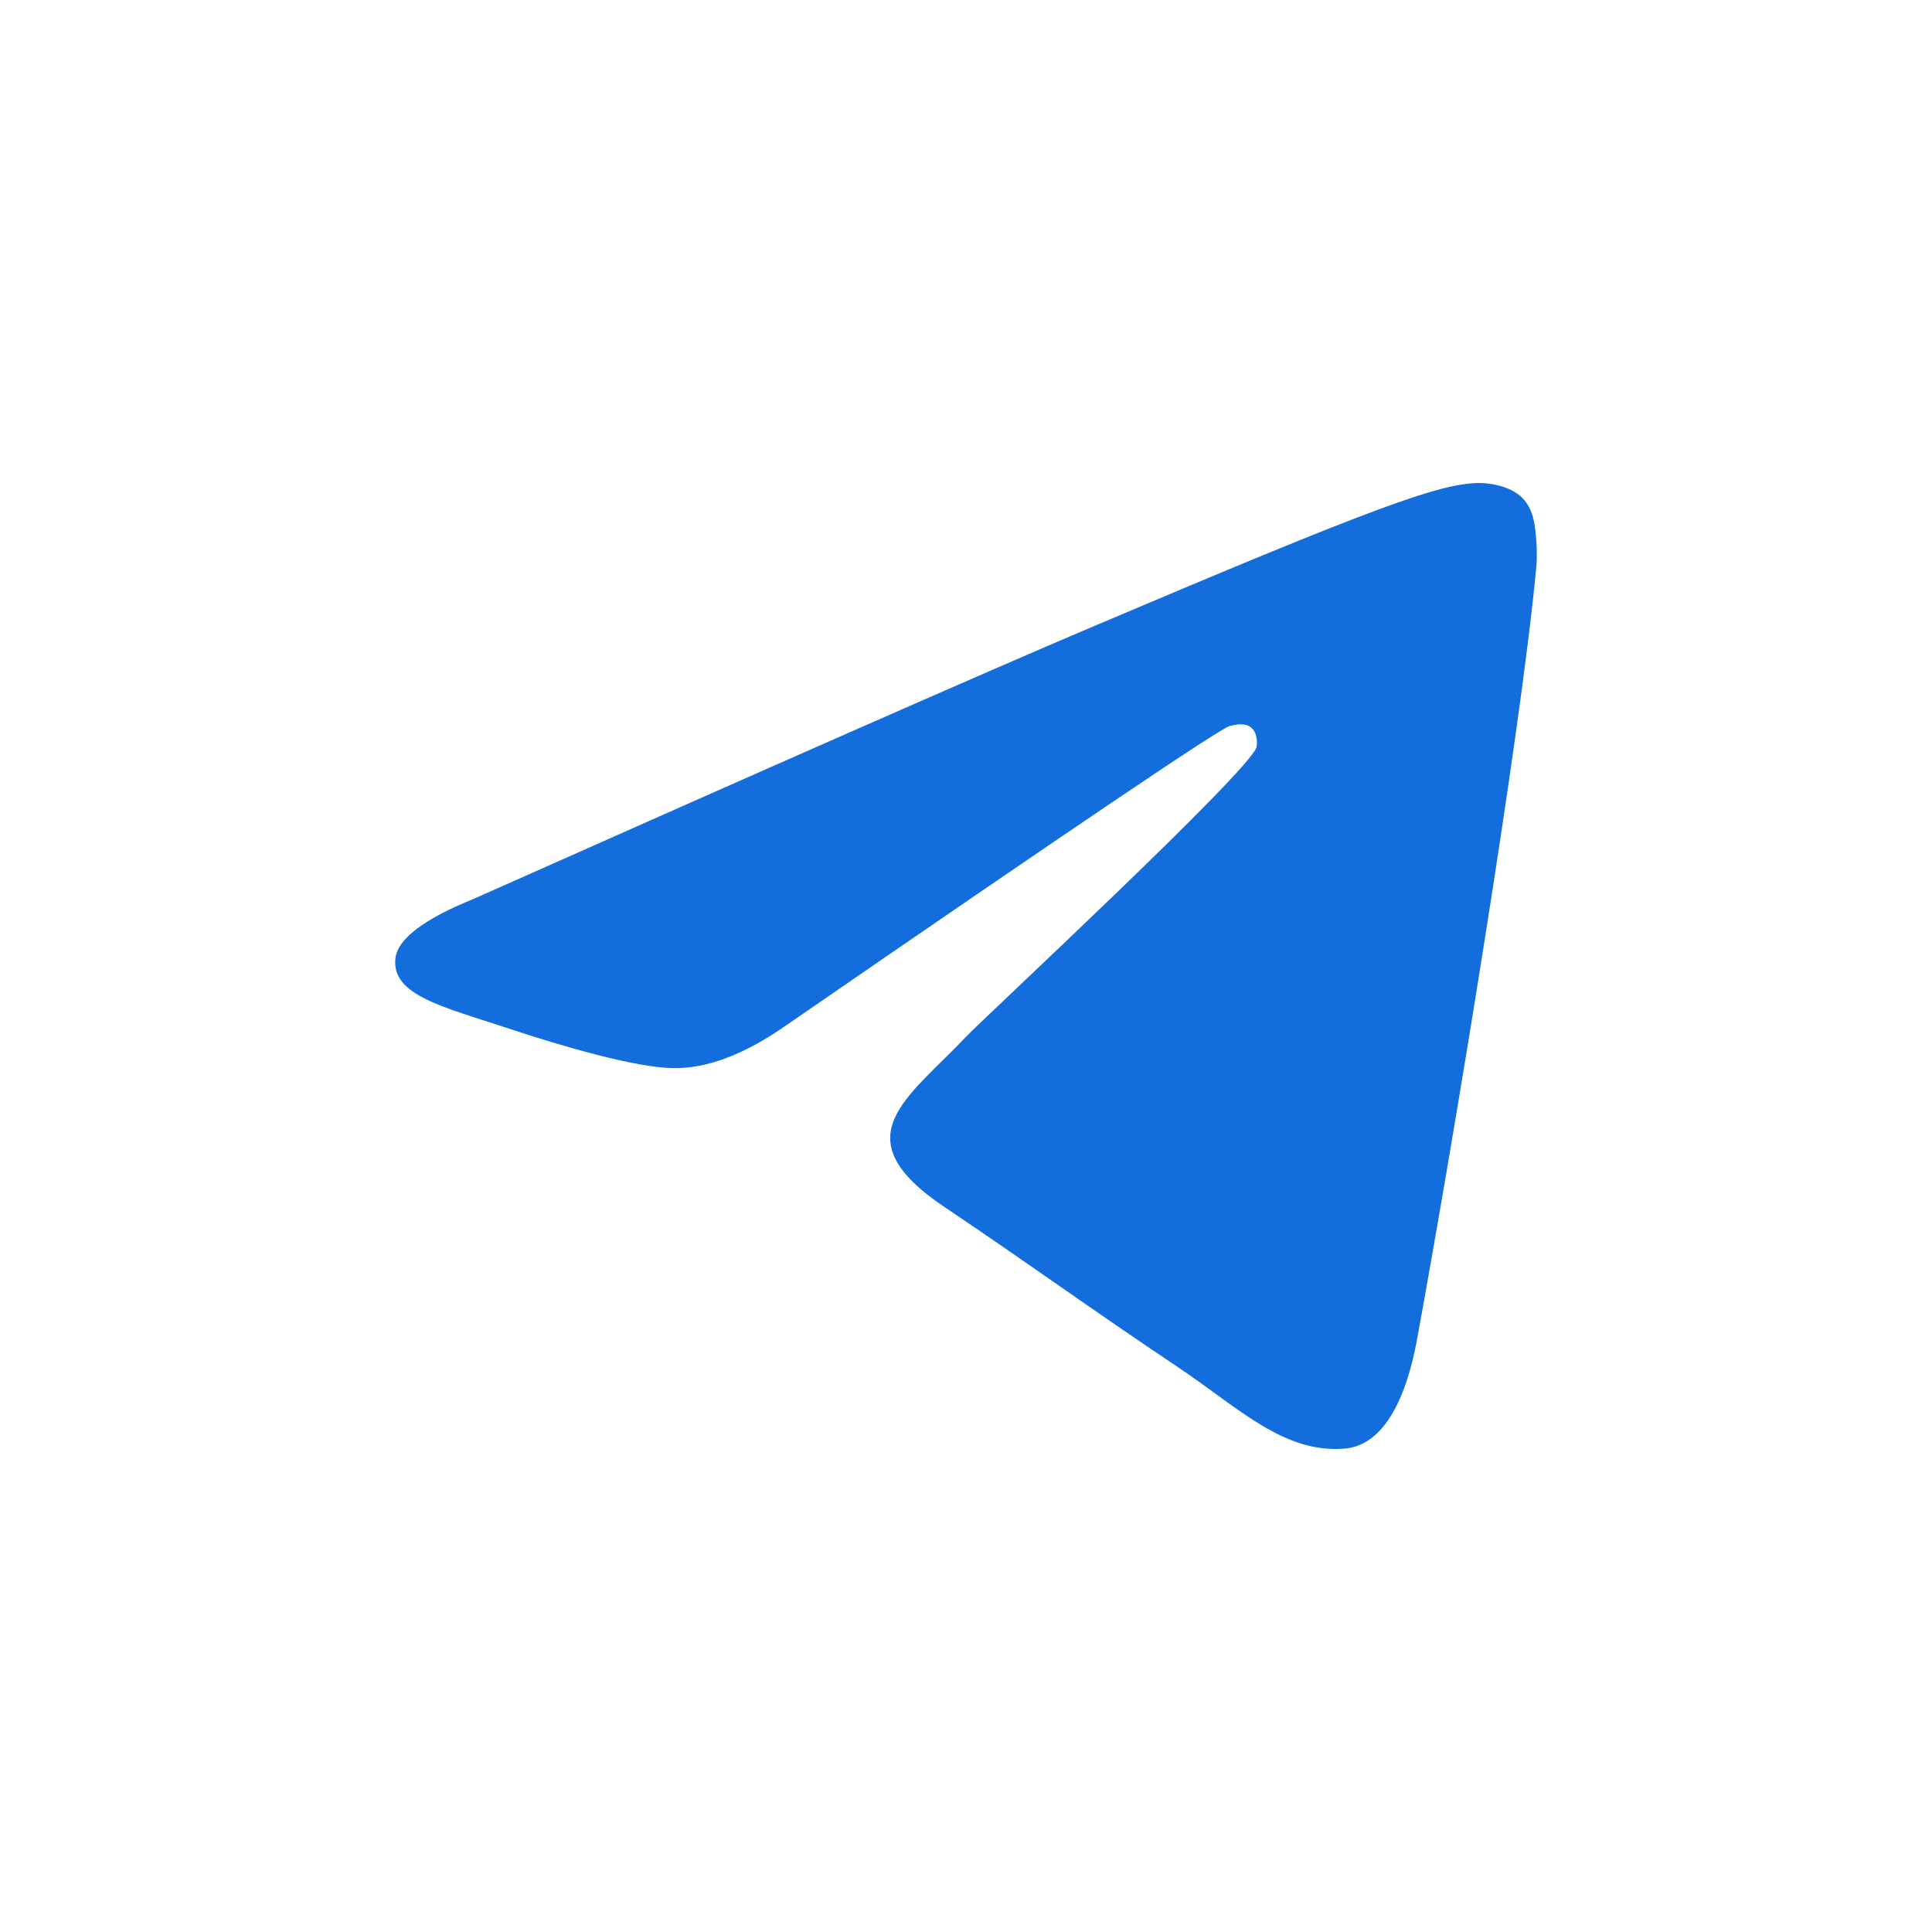 <?xml version="1.0" encoding="UTF-8"?> <svg xmlns="http://www.w3.org/2000/svg" width="44" height="44" viewBox="0 0 44 44" fill="none"><path d="M10.787 20.471C17.767 17.366 22.421 15.319 24.749 14.33C31.398 11.507 32.779 11.016 33.68 11C33.878 10.997 34.321 11.047 34.608 11.284C34.85 11.485 34.916 11.756 34.948 11.946C34.98 12.137 35.02 12.57 34.989 12.909C34.628 16.774 33.069 26.154 32.276 30.483C31.941 32.315 31.28 32.929 30.64 32.989C29.25 33.12 28.194 32.051 26.847 31.15C24.74 29.739 23.55 28.861 21.504 27.485C19.141 25.895 20.673 25.021 22.02 23.592C22.373 23.218 28.498 17.529 28.617 17.013C28.632 16.949 28.645 16.708 28.506 16.581C28.366 16.454 28.159 16.498 28.01 16.532C27.799 16.581 24.432 18.853 17.911 23.347C16.956 24.017 16.09 24.343 15.315 24.326C14.46 24.308 12.816 23.833 11.594 23.427C10.094 22.93 8.903 22.666 9.006 21.821C9.06 21.381 9.654 20.931 10.787 20.471Z" fill="#136DDC"></path></svg> 
